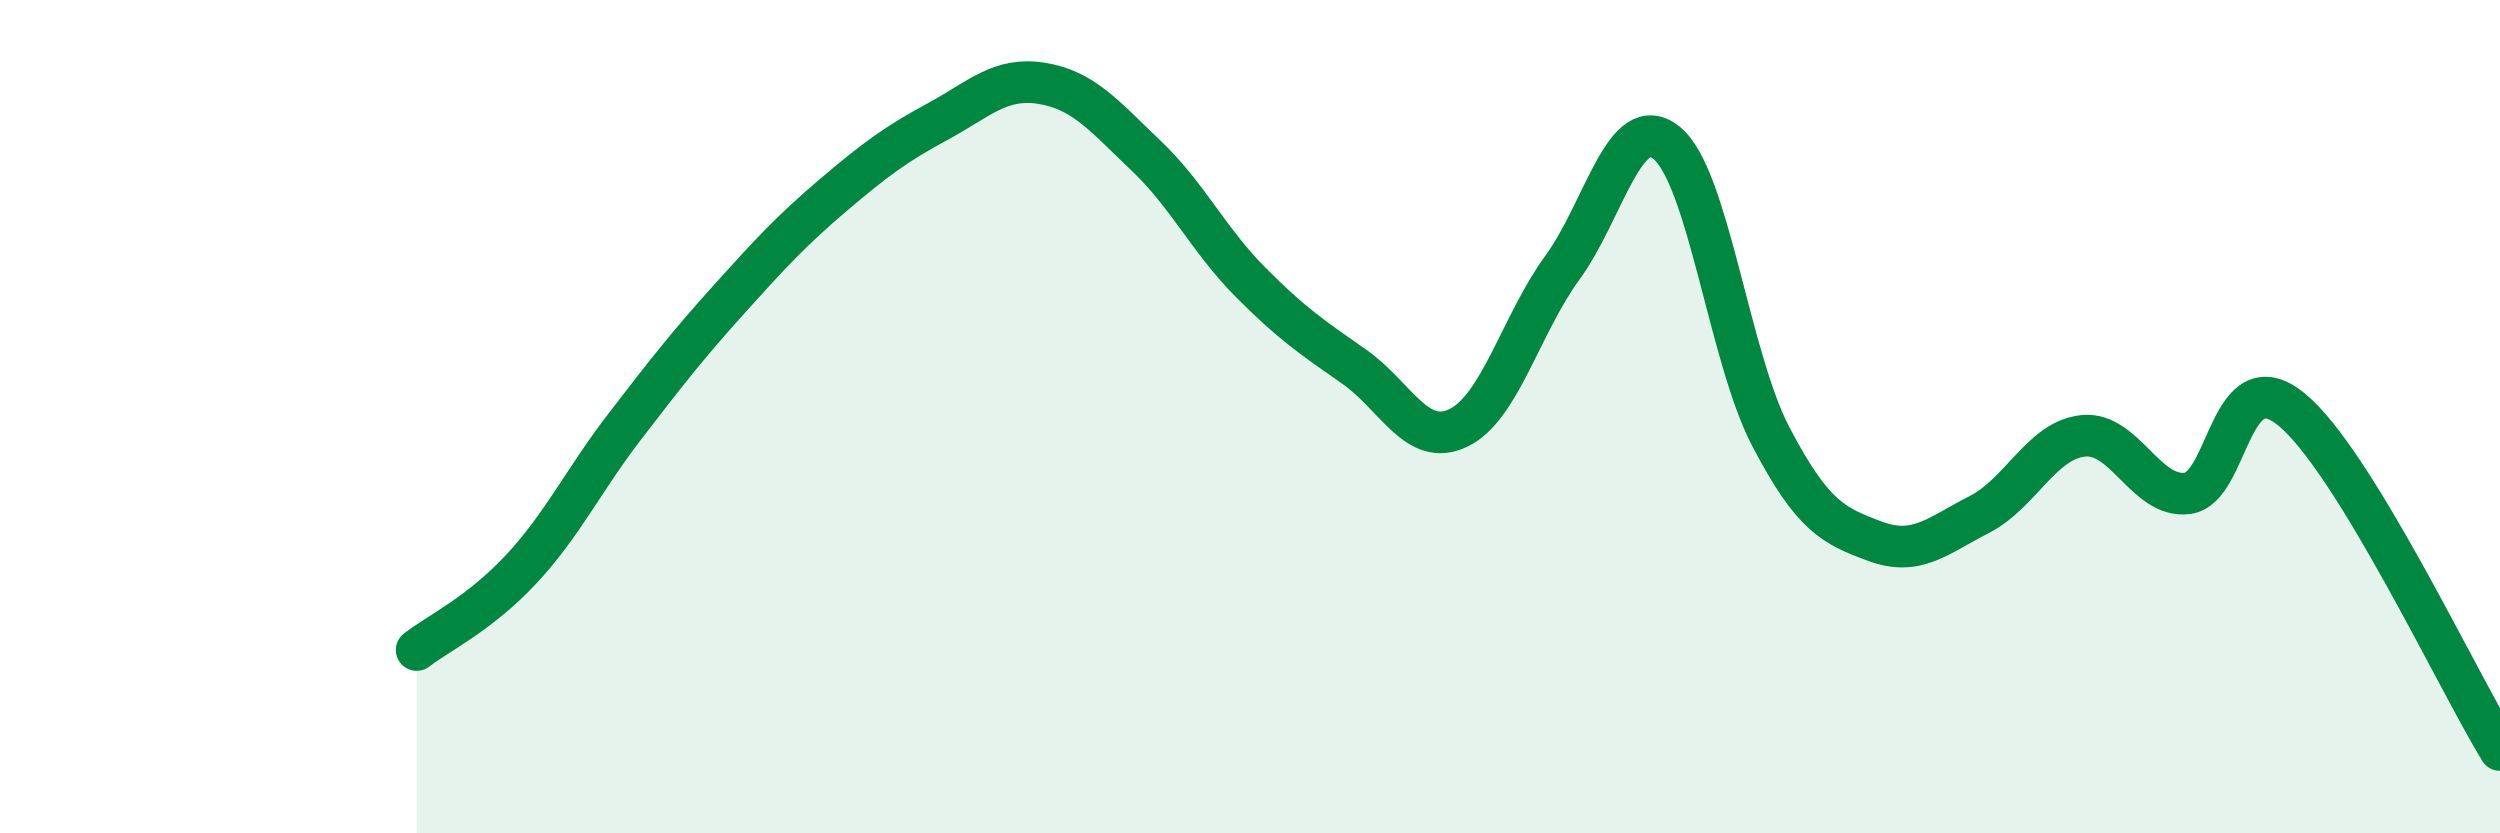 
    <svg width="60" height="20" viewBox="0 0 60 20" xmlns="http://www.w3.org/2000/svg">
      <path
        d="M 10,15.6 C 10.5,15.21 11.5,14.74 12.5,13.67 C 13.5,12.6 14,11.53 15,10.23 C 16,8.93 16.5,8.29 17.5,7.18 C 18.5,6.07 19,5.53 20,4.68 C 21,3.83 21.5,3.46 22.5,2.92 C 23.5,2.38 24,1.84 25,2 C 26,2.16 26.5,2.78 27.5,3.73 C 28.5,4.68 29,5.75 30,6.76 C 31,7.77 31.5,8.1 32.5,8.8 C 33.5,9.5 34,10.75 35,10.27 C 36,9.79 36.5,7.79 37.5,6.42 C 38.5,5.05 39,2.62 40,3.43 C 41,4.24 41.5,8.57 42.5,10.48 C 43.5,12.39 44,12.62 45,12.99 C 46,13.36 46.5,12.86 47.5,12.35 C 48.5,11.84 49,10.56 50,10.46 C 51,10.36 51.5,11.97 52.5,11.84 C 53.5,11.71 53.5,8.6 55,9.83 C 56.5,11.06 59,16.37 60,18L60 20L10 20Z"
        fill="#008740"
        opacity="0.1"
        stroke-linecap="round"
        stroke-linejoin="round"
      />
      <path
        d="M 10,15.6 C 10.5,15.21 11.5,14.74 12.5,13.67 C 13.5,12.6 14,11.53 15,10.23 C 16,8.93 16.5,8.29 17.5,7.18 C 18.5,6.07 19,5.53 20,4.68 C 21,3.83 21.5,3.46 22.5,2.92 C 23.5,2.38 24,1.84 25,2 C 26,2.16 26.5,2.78 27.5,3.73 C 28.5,4.68 29,5.75 30,6.76 C 31,7.77 31.5,8.1 32.5,8.8 C 33.5,9.5 34,10.75 35,10.27 C 36,9.79 36.5,7.79 37.5,6.42 C 38.5,5.05 39,2.62 40,3.43 C 41,4.24 41.5,8.57 42.5,10.48 C 43.5,12.39 44,12.62 45,12.99 C 46,13.36 46.5,12.86 47.5,12.35 C 48.5,11.84 49,10.56 50,10.46 C 51,10.36 51.5,11.97 52.5,11.84 C 53.5,11.71 53.5,8.6 55,9.83 C 56.5,11.06 59,16.37 60,18"
        stroke="#008740"
        stroke-width="1"
        fill="none"
        stroke-linecap="round"
        stroke-linejoin="round"
      />
    </svg>
  